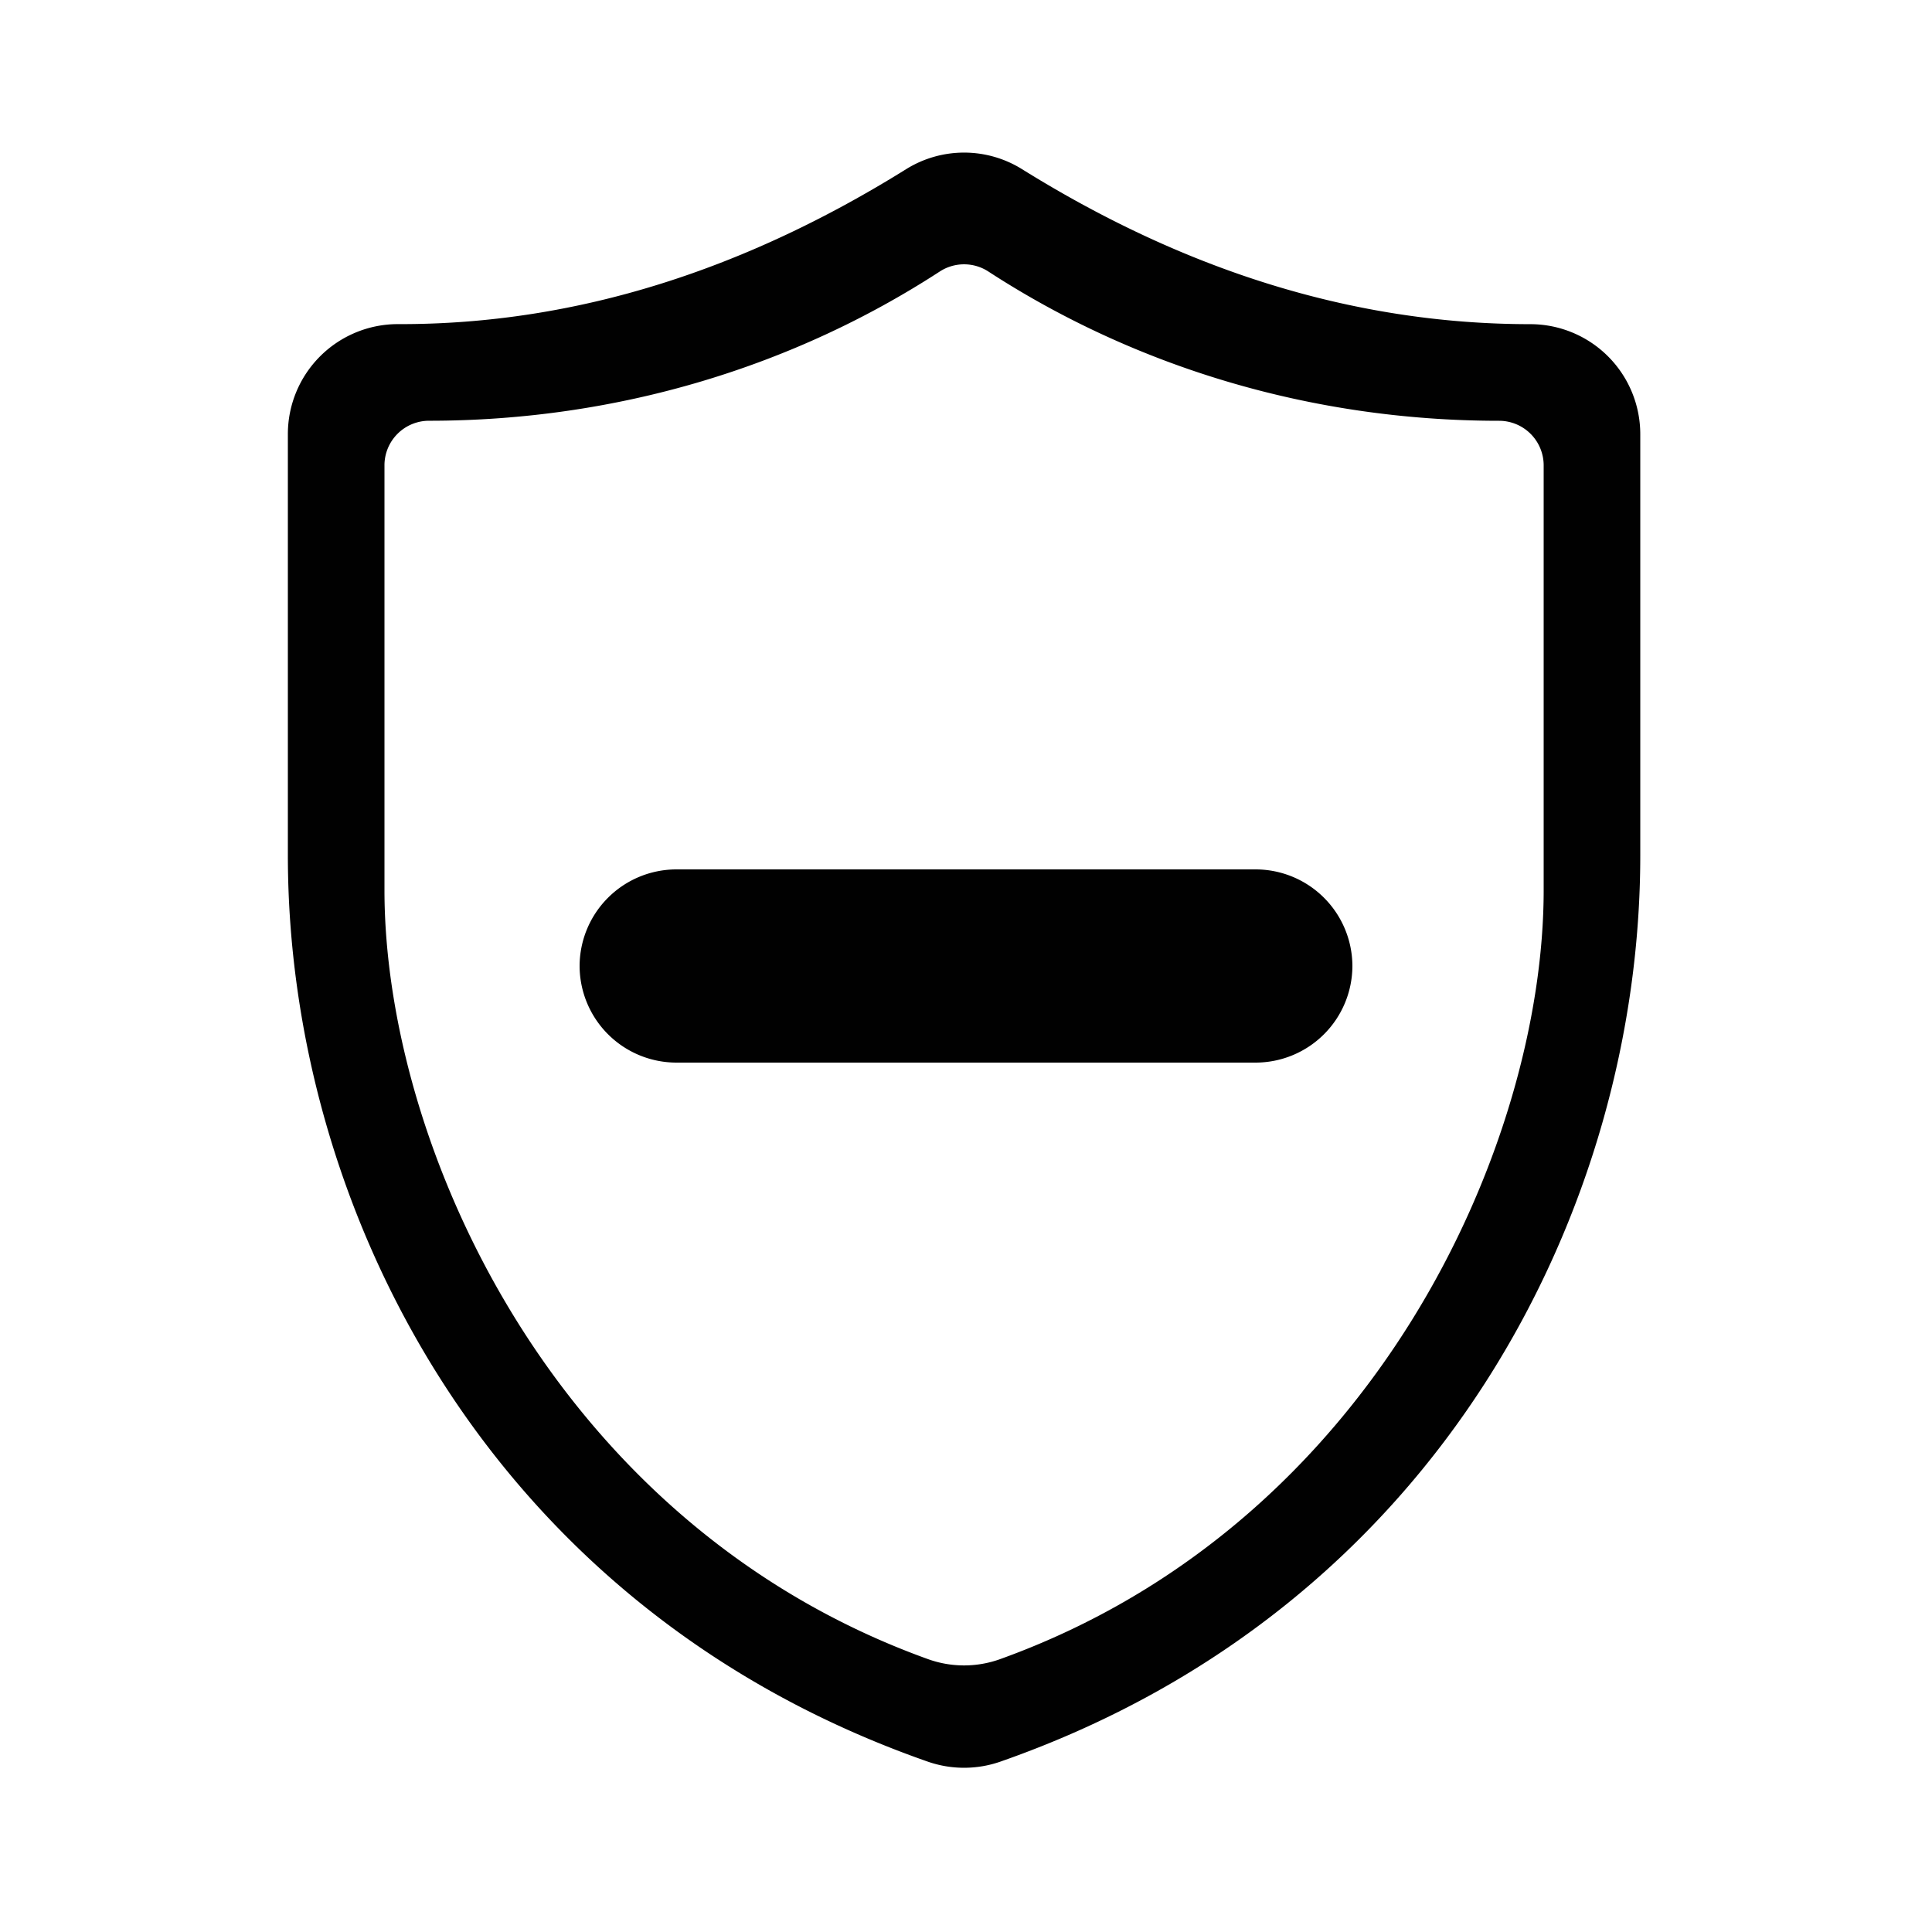 <?xml version="1.0" encoding="UTF-8"?> <svg xmlns="http://www.w3.org/2000/svg" width="1000" height="1000" viewBox="0 0 1000 1000"><defs><style> .cls-1 { fill: #010101; fill-rule: evenodd; } </style></defs><path id="Moderate_copy" data-name="Moderate copy" class="cls-1" d="M792.077,167.791h0c-94.11,0-181.563-29.5-263.106-80.249a56.731,56.731,0,0,0-59.949.015c-81.541,50.8-168.992,80.528-263.1,80.206h-0.029A56.93,56.93,0,0,0,149,224.7V442.869c0,180.085,102.091,388.8,331.126,468.918a57.155,57.155,0,0,0,37.748,0C746.908,831.665,849,622.954,849,442.869V224.73A56.931,56.931,0,0,0,792.077,167.791ZM799,460.732c0,130.655-86.776,327.992-281.36,398.038a55.083,55.083,0,0,1-37.28,0C285.775,788.724,199,591.387,199,460.732V240.863a23.079,23.079,0,0,1,23.052-23.083h0.025c98.324,0,189.463-28.562,264.335-77.236a23.08,23.08,0,0,1,25.176,0C586.459,189.221,677.6,217.8,775.923,217.8h0A23.081,23.081,0,0,1,799,240.888V460.732ZM650,550H350a50.147,50.147,0,0,1-50-50h0a50.147,50.147,0,0,1,50-50H650a50.147,50.147,0,0,1,50,50h0A50.147,50.147,0,0,1,650,550Z"></path></svg> 